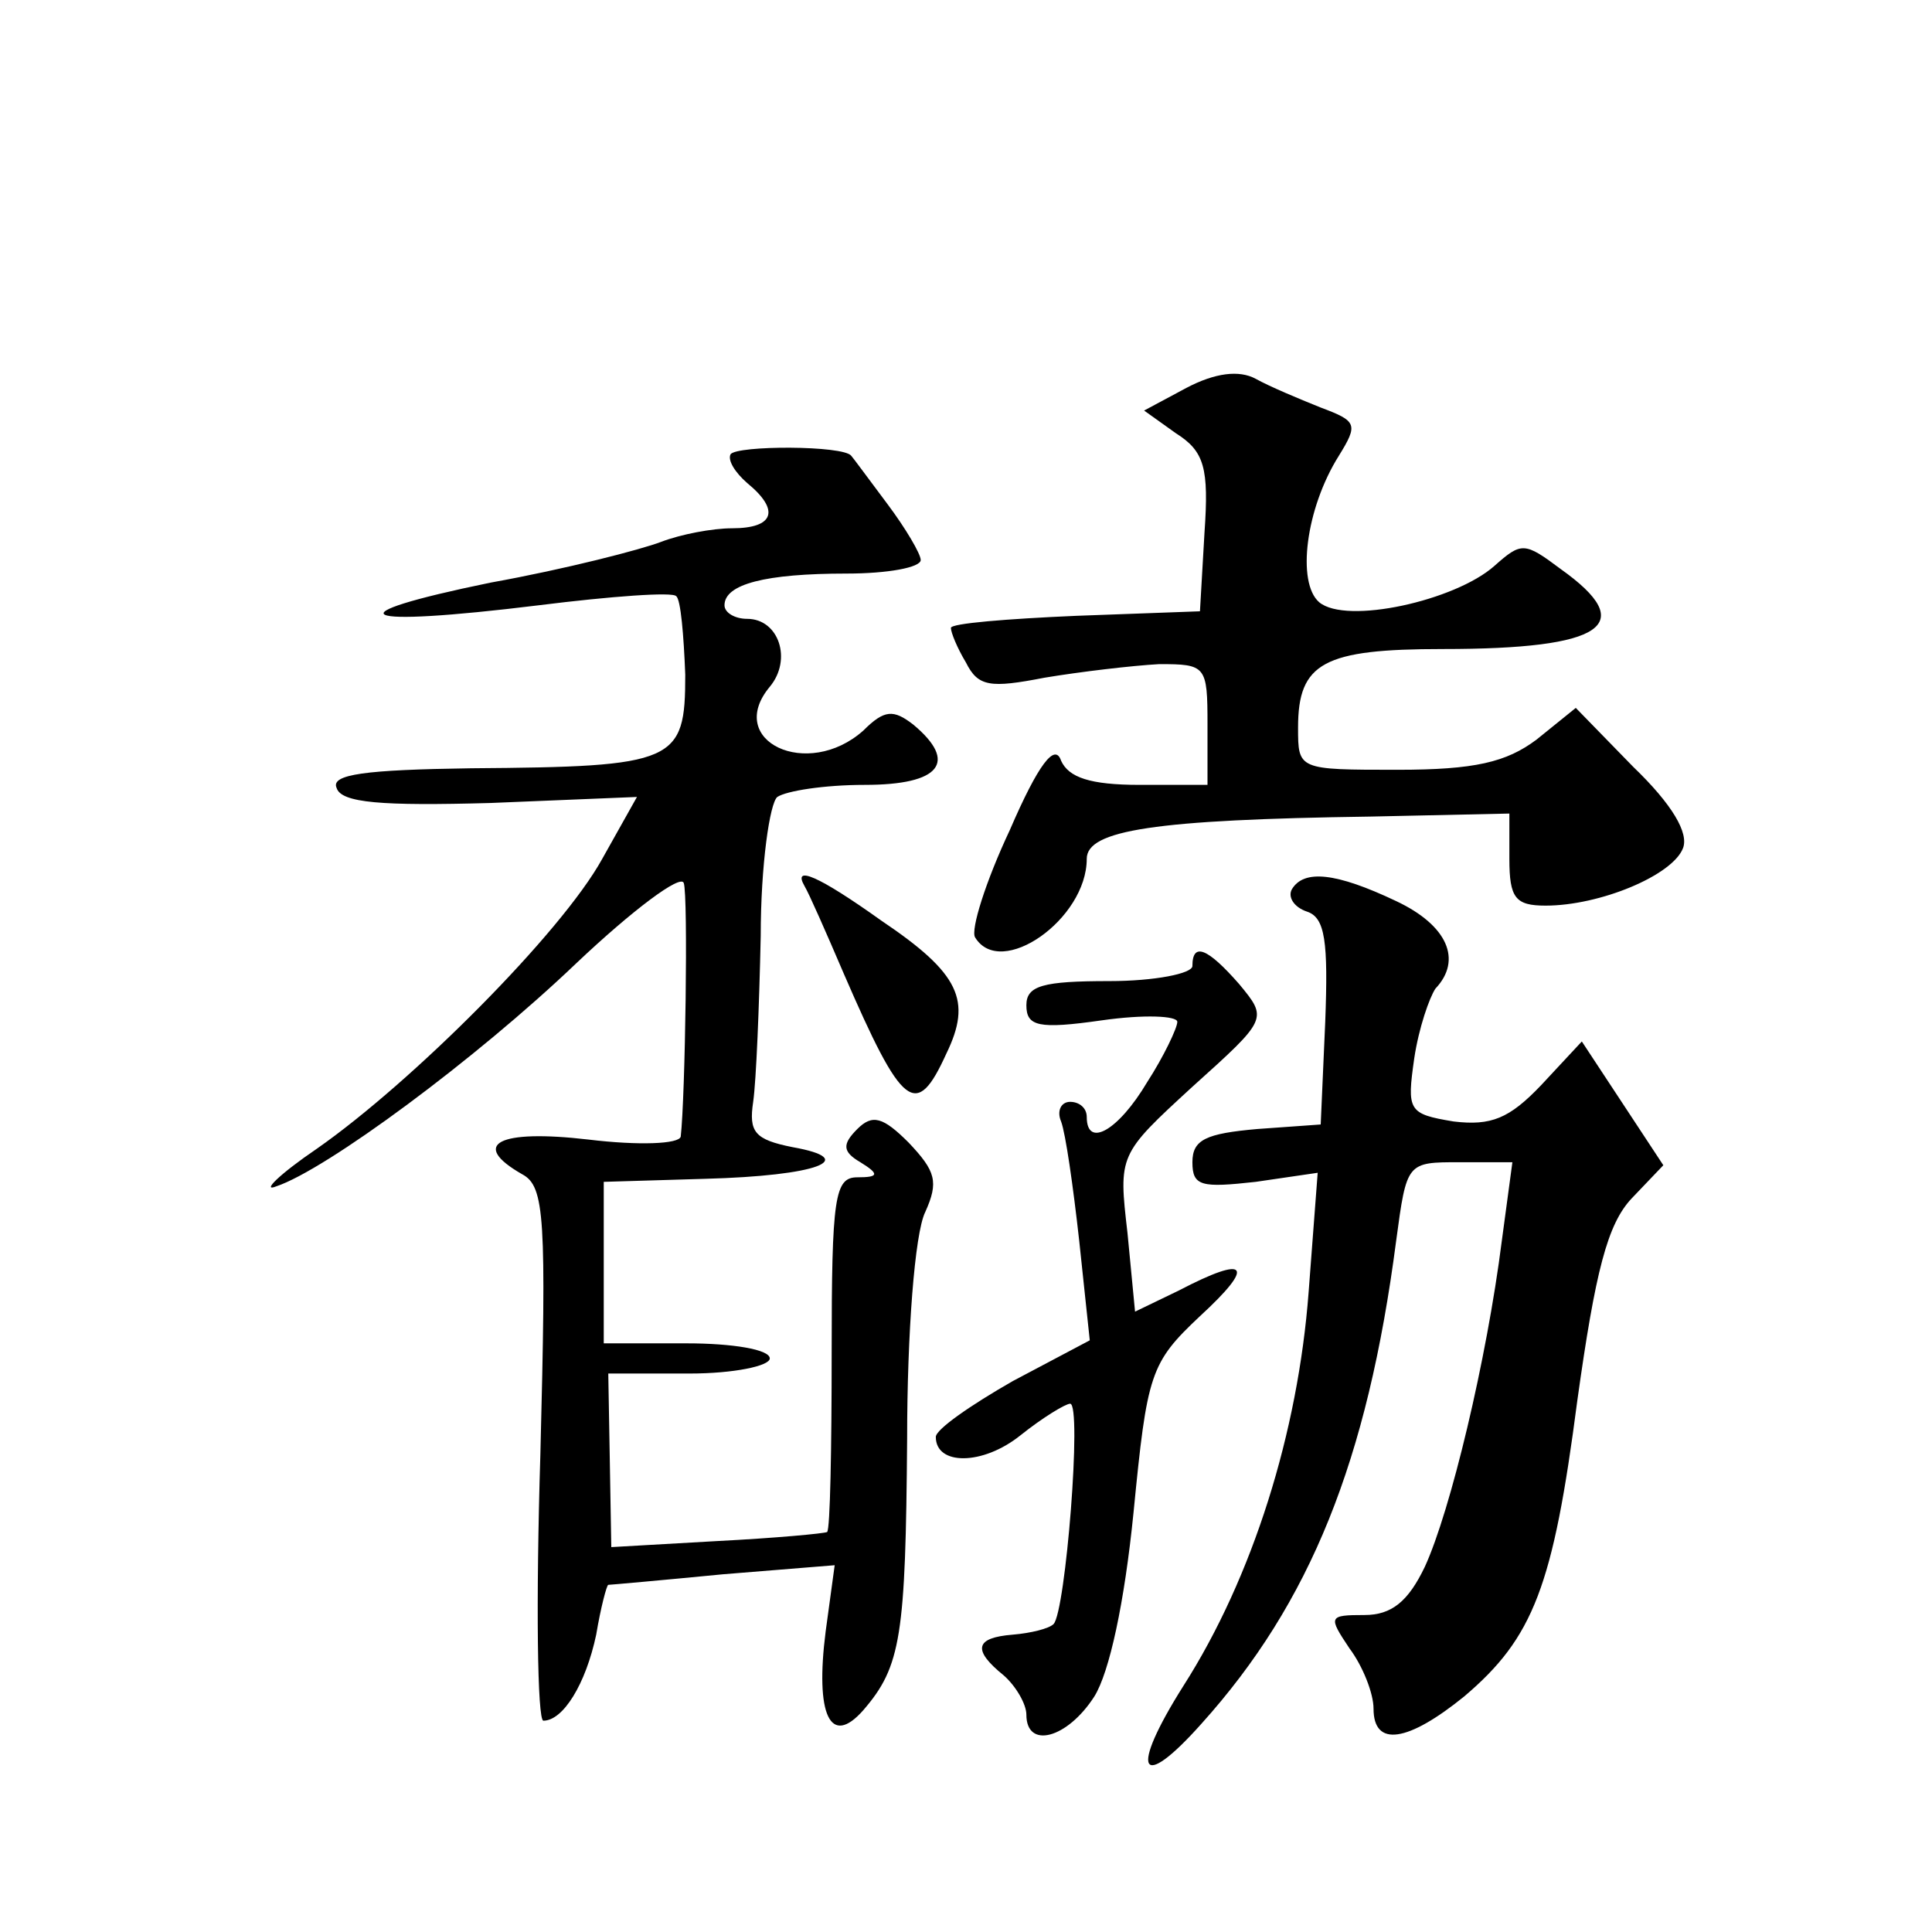 <?xml version="1.0" standalone="no"?>
<!DOCTYPE svg PUBLIC "-//W3C//DTD SVG 20010904//EN"
 "http://www.w3.org/TR/2001/REC-SVG-20010904/DTD/svg10.dtd">
<svg version="1.0" xmlns="http://www.w3.org/2000/svg"
 width="128pt" height="128pt" viewBox="0 0 128 128"
 preserveAspectRatio="xMidYMid meet">
<g transform="translate(0,128) scale(0.1,-0.1)"
fill="#0" stroke="none">
<path d="M786 1023 l-28 -15 21 -15 c19 -12 22 -23 19 -66 l-3 -52 -82 -3 c-46
-2 -83 -5 -83 -8 0 -3 4 -13 10 -23 8 -16 16 -17 52 -10 24 4 58 8 76 9 31 0 32
-1 32 -40 l0 -40 -45 0 c-33 0 -47 5 -52 16 -4 12 -15 -2 -34 -46 -16 -34 -26 -66
-23 -71 17 -28 74 12 74 52 0 19 45 26 188 28 l92 2 0 -30 c0 -26 4 -31 24 -31
36 0 84 20 91 38 4 10 -7 29 -33 54 l-38 39 -26 -21 c-20 -15 -41 -20 -92 -20 -66
0 -66 0 -66 28 0 43 17 52 96 52 107 0 130 16 78 53 -24 18 -26 18 -44 2 -26 -23
-98 -39 -116 -24 -15 13 -9 62 13 97 13 21 12 23 -12 32 -15 6 -34 14 -43 19 -11
6 -27 4 -46 -6z M484 979 c-2 -4 3 -12 11 -19 22 -18 18 -30 -10 -30 -13 0 -34
-4 -47 -9 -13 -5 -63 -18 -113 -27 -107 -22 -90 -30 32 -15 48 6 89 9 91 6 3 -2
5 -26 6 -52 0 -58 -6 -61 -142 -62 -70 -1 -93 -4 -89 -13 3 -10 30 -12 102 -10
l97 4 -23 -41 c-27 -49 -126 -148 -189 -192 -25 -17 -37 -29 -27 -25 33 11 132
84 199 148 37 35 69 59 71 53 3 -8 1 -142 -2 -168 -1 -5 -28 -6 -61 -2 -60 7 -79
-3 -44 -23 15 -8 16 -29 12 -186 -3 -97 -2 -176 2 -176 13 0 28 24 35 57 3 18 7
33 8 33 1 0 35 3 76 7 l74 6 -6 -44 c-7 -55 3 -77 25 -52 25 29 28 49 29 180 0
69 5 136 12 150 9 20 7 27 -11 46 -17 17 -24 19 -34 9 -10 -10 -10 -15 2 -22 13
-8 12 -10 -2 -10 -15 0 -17 -13 -17 -116 0 -64 -1 -117 -3 -119 -2 -1 -34 -4 -73
-6 l-70 -4 -1 58 -1 57 54 0 c29 0 53 5 53 10 0 6 -25 10 -55 10 l-55 0 0 53 0
54 67 2 c75 2 103 13 58 21 -25 5 -29 10 -26 30 2 14 4 63 5 110 0 47 6 88 11 92
6 4 31 8 58 8 50 0 62 15 32 40 -13 10 -19 10 -33 -4 -37 -33 -92 -7 -62 29 15
18 6 45 -15 45 -8 0 -15 4 -15 9 0 14 27 21 81 21 27 0 49 4 49 9 0 4 -10 21 -22
37 -12 16 -23 31 -24 32 -5 7 -76 7 -80 1z M533 693 c3 -5 14 -30 26 -58 39 -90
48 -97 68 -53 17 35 9 53 -43 88 -42 30 -59 37 -51 23z M856 691 c-3 -5 1 -12 10
-15 12 -4 14 -20 12 -73 l-3 -68 -42 -3 c-34 -3 -43 -7 -43 -22 0 -16 6 -17 42
-13 l41 6 -6 -79 c-7 -93 -37 -189 -83 -261 -36 -57 -29 -71 12 -25 72 80 110 174
129 320 7 52 7 52 42 52 l35 0 -7 -52 c-10 -79 -34 -179 -51 -216 -11 -23 -22 -32
-40 -32 -24 0 -24 -1 -10 -22 9 -12 16 -30 16 -40 0 -26 23 -22 60 8 46 39 59 73
75 196 12 86 20 117 36 134 l21 22 -27 41 -27 41 -27 -29 c-21 -22 -33 -27 -58
-24 -30 5 -31 7 -26 42 3 20 10 40 14 46 18 19 8 42 -26 58 -40 19 -61 21 -69 8z
M790 640 c0 -5 -25 -10 -55 -10 -44 0 -55 -3 -55 -16 0 -14 8 -16 50 -10 28 4 50
3 50 -1 0 -4 -9 -23 -20 -40 -19 -32 -40 -44 -40 -23 0 6 -5 10 -11 10 -6 0 -9
-6 -6 -13 3 -8 8 -43 12 -79 l7 -66 -51 -27 c-28 -16 -51 -32 -51 -37 0 -19 31
-19 56 1 15 12 30 21 33 21 8 0 -3 -138 -11 -146 -3 -3 -15 -6 -27 -7 -25 -2 -27
-10 -6 -27 8 -7 15 -19 15 -26 0 -23 27 -16 45 12 10 16 20 62 26 122 9 92 11 99
44 130 37 34 32 41 -14 17 l-29 -14 -5 52 c-6 52 -6 52 43 97 50 45 50 45 31 68
-21 24 -31 28 -31 12z"/>
</g>
</svg>
